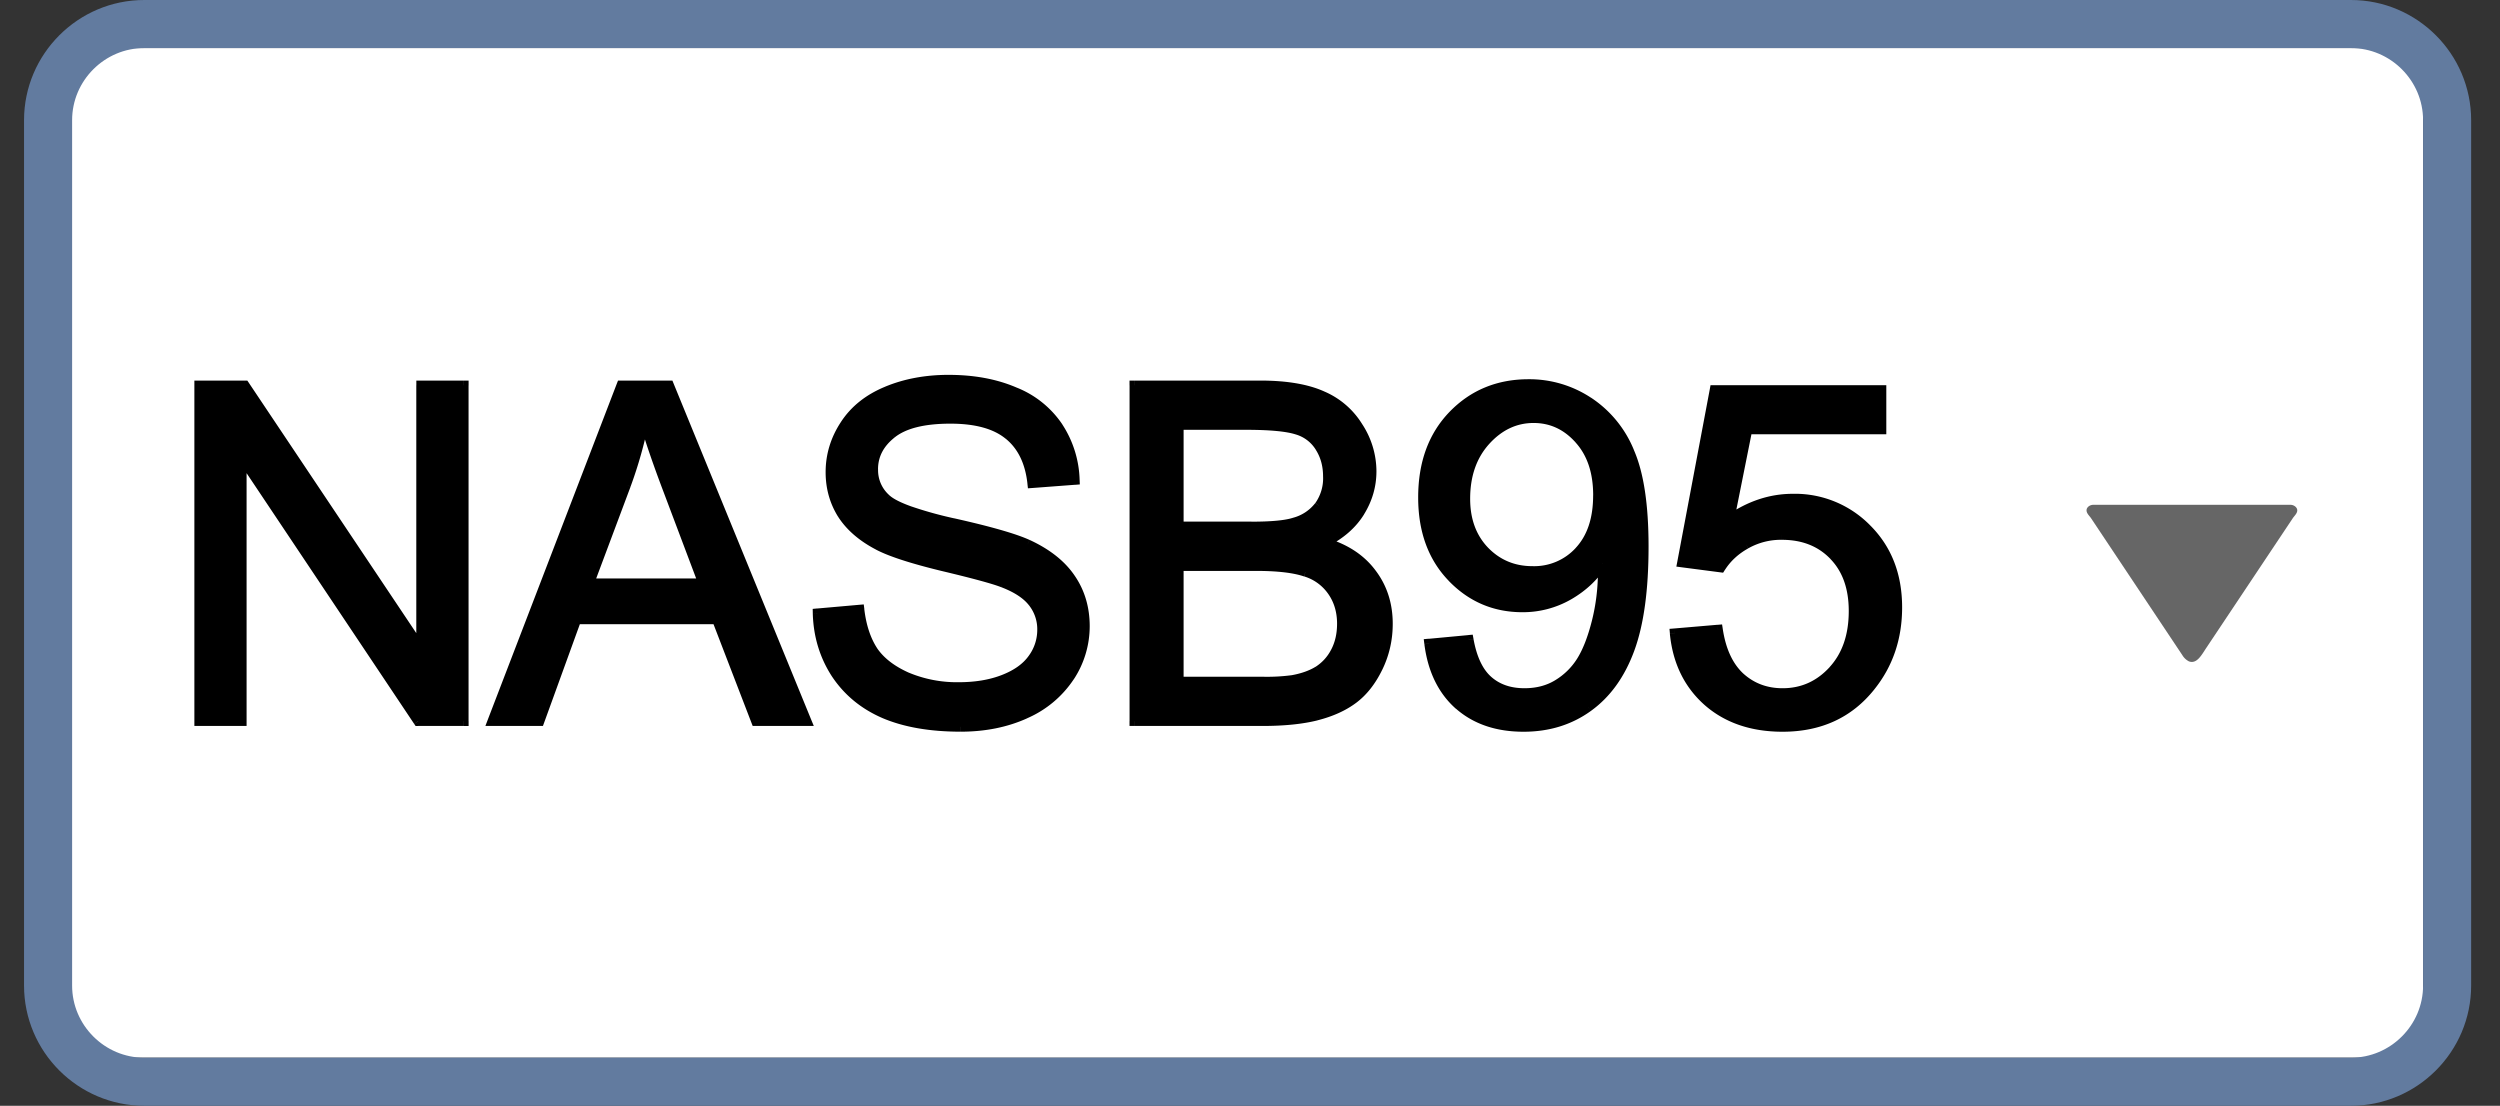 <svg fill="none" xmlns="http://www.w3.org/2000/svg" viewBox="0 0 52 23"><rect x="0" y="0" width="52" height="23" fill="#333333" stroke="none"/><rect x="1.4" y="1" width="49" height="21" rx="1" fill="#fff"/><path d="M47.641 10.5c.07 0 .14.05.142.113.001.066-.06.115-.096.17l-1.796 2.693c-.097.146-.198.343-.362.28a.34.34 0 01-.137-.13l-1.896-2.844c-.036-.054-.097-.103-.096-.169.001-.064.071-.113.141-.113h4.1z" fill="#666"/><path d="M48.9 22.5H3c-1.1 0-2-.9-2-2v-18c0-1.1.9-2 2-2h45.9c1.1 0 2 .9 2 2v18c0 1.1-.9 2-2 2z" stroke="#627B9F" stroke-linecap="round" stroke-linejoin="round"/><path d="M4.143 15V8.016h.948L8.76 13.5V8.016h.887V15h-.948l-3.67-5.488V15h-.886zm6.098 0l2.682-6.984h.996L16.777 15h-1.053l-.814-2.115h-2.92L11.223 15h-.982zm2.015-2.868h2.368l-.729-1.934A19.096 19.096 0 0113.4 8.75a8.907 8.907 0 01-.377 1.334l-.767 2.048zm4.75.624l.872-.076c.041.35.137.637.286.862.152.223.387.404.705.543.317.137.675.205 1.072.205.352 0 .664-.052.934-.157.27-.105.47-.248.6-.429.133-.184.2-.384.2-.6a.9.9 0 00-.19-.572c-.128-.165-.337-.303-.63-.414-.187-.073-.601-.186-1.243-.338-.641-.156-1.09-.302-1.348-.439-.334-.174-.583-.39-.748-.648a1.618 1.618 0 01-.243-.871c0-.353.1-.682.3-.987.2-.308.492-.541.877-.7a3.325 3.325 0 011.281-.238c.518 0 .974.084 1.367.252.397.166.702.41.915.734.213.324.327.69.343 1.1l-.886.067c-.048-.441-.21-.775-.486-1-.273-.226-.678-.338-1.215-.338-.559 0-.967.103-1.224.31-.254.203-.381.449-.381.738 0 .25.09.457.271.619.178.162.642.329 1.391.5.753.168 1.27.316 1.549.443.406.188.706.426.9.715.194.286.29.616.29.99 0 .372-.106.723-.319 1.054-.212.327-.519.582-.919.767a3.203 3.203 0 01-1.343.271c-.632 0-1.163-.092-1.592-.276a2.247 2.247 0 01-1.005-.83 2.381 2.381 0 01-.38-1.257zM23.595 15V8.016h2.62c.534 0 .96.072 1.282.214.323.14.576.358.757.653a1.7 1.7 0 01.276.92c0 .298-.08.58-.243.843-.162.263-.406.476-.733.638.422.124.746.335.972.634.228.298.343.65.343 1.057 0 .328-.07.632-.21.915-.137.28-.306.495-.51.648a2.166 2.166 0 01-.767.348c-.305.076-.68.114-1.124.114h-2.663zm.924-4.05h1.51c.41 0 .704-.026.882-.08a.968.968 0 00.528-.348.992.992 0 00.181-.61 1.11 1.11 0 00-.166-.61.83.83 0 00-.477-.362c-.206-.066-.56-.1-1.062-.1h-1.396v2.11zm0 3.226h1.739c.299 0 .508-.011.629-.034a1.5 1.5 0 00.533-.19c.143-.089.26-.218.353-.386a1.23 1.23 0 00.138-.59c0-.261-.067-.487-.2-.677a1.038 1.038 0 00-.557-.405c-.235-.08-.575-.12-1.02-.12H24.52v2.402zm5.207-.791l.824-.076c.07.387.204.668.4.843.198.175.45.262.758.262.264 0 .494-.06.69-.181.2-.12.364-.281.491-.481.128-.203.234-.477.32-.82a4.303 4.303 0 00.124-1.22 1.978 1.978 0 01-.706.668 1.91 1.91 0 01-.962.252 1.95 1.95 0 01-1.467-.628c-.4-.42-.6-.972-.6-1.658 0-.709.208-1.279.624-1.71.419-.433.943-.649 1.572-.649.454 0 .868.123 1.243.367.378.245.664.594.858 1.048.197.451.295 1.106.295 1.963 0 .893-.097 1.604-.29 2.134-.194.528-.483.93-.868 1.206-.38.276-.828.414-1.343.414-.546 0-.992-.15-1.339-.453-.346-.304-.554-.732-.624-1.281zm3.511-3.082c0-.493-.132-.883-.395-1.172a1.225 1.225 0 00-.943-.434c-.382 0-.713.156-.996.467-.283.311-.424.715-.424 1.21 0 .445.133.807.4 1.086.27.277.602.415.996.415.397 0 .722-.138.976-.415.258-.28.386-.665.386-1.157zm1.596 2.868l.9-.077c.068.439.222.769.463.991.244.22.538.329.881.329a1.37 1.37 0 001.048-.467c.286-.311.429-.724.429-1.238 0-.49-.138-.875-.414-1.158-.274-.283-.632-.424-1.077-.424a1.48 1.48 0 00-.748.19 1.432 1.432 0 00-.524.486l-.805-.104.676-3.588h3.473v.82h-2.787l-.376 1.877c.42-.292.86-.438 1.32-.438.61 0 1.124.21 1.543.633.42.422.629.966.629 1.63 0 .631-.184 1.178-.553 1.638-.447.565-1.059.848-1.834.848-.635 0-1.154-.178-1.558-.534-.4-.355-.628-.827-.686-1.414z" fill="#000"/><path d="M4.143 15h-.1v.1h.1V15zm0-6.984v-.1h-.1v.1h.1zm.948 0l.083-.056-.03-.044h-.053v.1zM8.76 13.5l-.083.056.183.274v-.33h-.1zm0-5.483v-.1h-.1v.1h.1zm.887 0h.1v-.1h-.1v.1zm0 6.984v.1h.1V15h-.1zm-.948 0l-.084.056.03.044h.054V15zm-3.67-5.489l.083-.056-.183-.274v.33h.1zm0 5.488v.1h.1V15h-.1zm-.786 0V8.016h-.2V15h.2zm-.1-6.884h.948v-.2h-.948v.2zm.865-.044l3.668 5.483.167-.111L5.174 7.96l-.166.112zm3.851 5.427V8.016h-.2V13.5h.2zm-.1-5.383h.887v-.2h-.887v.2zm.787-.1V15h.2V8.016h-.2zm.1 6.884h-.948v.2h.948v-.2zm-.865.044L5.112 9.456l-.166.112 3.668 5.488.167-.112zM4.929 9.512V15h.2V9.512h-.2zm.1 5.388h-.886v.2h.886v-.2zm5.212.1l-.093-.036-.052.136h.145V15zm2.682-6.984v-.1h-.068l-.025.064.093.036zm.996 0l.092-.038-.025-.062h-.067v.1zM16.777 15v.1h.15l-.057-.138-.093.038zm-1.053 0l-.093.036.025.064h.069V15zm-.814-2.115l.093-.036-.024-.064h-.07v.1zm-2.92 0v-.1h-.07l-.024.066.094.034zM11.223 15v.1h.07l.024-.066-.094-.034zm1.033-2.868l-.093-.035-.05.135h.143v-.1zm2.368 0v.1h.145l-.051-.135-.094.035zm-.729-1.934l.094-.035-.094.035zM13.4 8.75l.096-.028-.194.008.098.02zm-.377 1.334l.094.035-.094-.035zm-2.688 4.952l2.682-6.984-.187-.072-2.682 6.984.187.072zm2.588-6.92h.996v-.2h-.996v.2zm.903-.062l2.859 6.984.185-.076-2.859-6.984-.185.076zm2.951 6.846h-1.053v.2h1.053v-.2zm-.96.064l-.814-2.115-.186.072.814 2.115.187-.072zm-.907-2.18h-2.92v.2h2.92v-.2zm-3.014.067l-.767 2.115.188.068.767-2.115-.188-.068zm-.673 2.049h-.982v.2h.982v-.2zm1.033-2.668h2.368v-.2h-2.368v.2zm2.462-.135l-.73-1.934-.186.07.729 1.934.187-.07zm-.73-1.934a18.992 18.992 0 01-.492-1.44l-.192.054c.109.382.275.868.498 1.456l.187-.07zm-.686-1.433a8.81 8.81 0 01-.372 1.32l.187.068a9.01 9.01 0 00.38-1.349l-.195-.039zm-.372 1.319l-.767 2.048.187.07.767-2.048-.187-.07zm4.076 2.707l-.009-.1-.093.009.002.094.1-.003zm.872-.076l.1-.012-.012-.096-.097.008.009.1zm.286.862l-.084.055.001.002.083-.057zm.705.543l-.04.092.04-.092zm2.606-.38l-.081-.06.08.06zm.01-1.173l-.08.061v.001l.08-.062zm-.63-.414l-.036.093.037-.093zm-1.243-.338l-.023.097.023-.097zm-1.348-.439l.047-.088-.047.088zm-.748-.648l-.085.053v.001l.085-.054zm.057-1.858l.084.055-.084-.055zm3.525-.686l-.039.092h.001l.038-.092zm1.258 1.835l.008.1.096-.008-.004-.096-.1.004zm-.886.066l-.1.011.011.096.096-.007-.007-.1zm-.486-1l-.064.077.064-.077zm-2.44-.029l.063.078-.062-.078zm-.109 1.358l.068-.074-.068.074zm1.391.5l-.022.098.022-.098zm1.549.443l.042-.09-.042.09zm.9.715l-.083.055.083-.055zm-.028 2.044l.083.054-.083-.054zm-.92.767l.042.09-.042-.09zm-2.935-.005l-.04.092h.001l.04-.092zm-1.005-.83l-.084.055.001.001.083-.055zm-.372-1.157l.872-.076-.018-.2-.872.077.018.199zm.764-.164c.042.36.141.664.301.905l.167-.11c-.138-.21-.23-.48-.27-.819l-.198.024zm.302.907c.166.241.418.433.748.578l.08-.183c-.305-.135-.523-.305-.663-.508l-.165.113zm.748.578c.332.143.703.213 1.112.213v-.2a2.59 2.59 0 01-1.033-.197l-.079.184zm1.112.213c.362 0 .686-.054.97-.164l-.073-.186c-.256.1-.555.15-.897.15v.2zm.97-.164c.282-.11.5-.263.645-.463l-.162-.117c-.116.161-.298.294-.556.394l.073.186zm.645-.463a1.1 1.1 0 00.219-.659h-.2a.91.91 0 01-.181.542l.162.117zm.219-.659c0-.24-.07-.453-.212-.633l-.157.123a.8.8 0 01.169.51h.2zm-.211-.633c-.143-.185-.372-.332-.673-.447l-.071.187c.283.108.474.237.585.382l.159-.122zm-.672-.446c-.195-.076-.617-.19-1.257-.343l-.046.195c.643.153 1.05.264 1.23.334l.073-.186zm-1.256-.343c-.641-.155-1.08-.299-1.325-.429l-.094.177c.27.143.73.291 1.372.447l.047-.195zm-1.326-.43c-.321-.168-.556-.373-.71-.613l-.168.108c.176.275.44.502.786.683l.092-.177zm-.71-.611a1.517 1.517 0 01-.227-.82h-.2c0 .34.086.648.258.925l.17-.105zm-.227-.82c0-.332.094-.641.284-.93l-.168-.11c-.21.32-.316.668-.316 1.04h.2zm.284-.931c.188-.289.463-.51.83-.662l-.075-.185c-.401.165-.71.41-.923.738l.168.109zm.83-.662a3.221 3.221 0 011.244-.231v-.2c-.481 0-.922.081-1.32.246l.077.185zm1.244-.231c.507 0 .949.082 1.328.244l.079-.183c-.409-.175-.878-.261-1.407-.261v.2zm1.329.245c.38.158.669.39.87.696l.167-.11a2.06 2.06 0 00-.96-.77l-.077.184zm.87.696c.202.308.311.657.326 1.05l.2-.008a2.214 2.214 0 00-.36-1.152l-.166.11zm.419.946l-.887.067.015.199.887-.067-.015-.2zm-.78.155c-.05-.46-.22-.82-.522-1.067l-.126.155c.251.205.404.512.45.934l.198-.021zm-.521-1.066c-.298-.247-.73-.361-1.279-.361v.2c.525 0 .903.11 1.151.315l.128-.154zm-1.279-.361c-.567 0-1.003.104-1.287.331l.126.156c.23-.185.61-.287 1.161-.287v-.2zm-1.286.331c-.275.22-.42.493-.42.817h.2c0-.255.11-.474.344-.66l-.124-.157zm-.42.817c0 .278.103.512.306.694l.133-.15a.694.694 0 01-.238-.544h-.2zm.305.693c.104.095.28.183.515.267.237.085.544.17.921.257l.045-.195a8.05 8.05 0 01-.899-.25c-.23-.083-.374-.16-.447-.227l-.135.148zm1.437.524c.753.168 1.26.314 1.528.436l.083-.182c-.29-.132-.815-.281-1.568-.45l-.043.196zm1.528.436c.394.182.678.41.859.68l.166-.112c-.206-.308-.523-.557-.941-.75l-.084.182zm.86.68c.18.268.273.578.273.935h.2c0-.393-.102-.744-.308-1.047l-.166.112zm.273.935c0 .351-.1.683-.303.998l.168.109a2.01 2.01 0 00.335-1.107h-.2zm-.303.998a2.02 2.02 0 01-.878.73l.084.182a2.22 2.22 0 00.961-.803l-.167-.109zm-.877.73a3.103 3.103 0 01-1.302.263v.2c.51 0 .973-.093 1.385-.28l-.083-.182zm-1.302.263c-.623 0-1.14-.09-1.552-.268l-.079.184c.445.19.99.284 1.63.284v-.2zm-1.552-.268a2.148 2.148 0 01-.961-.792l-.167.11c.256.385.606.674 1.049.866l.08-.184zm-.96-.792a2.281 2.281 0 01-.366-1.205l-.2.005c.013.484.146.921.398 1.31l.167-.11zM23.594 15h-.1v.1h.1V15zm0-6.984v-.1h-.1v.1h.1zm3.902.214l-.041.092h.001l.04-.092zm.757.653l-.085.052v.001l.085-.053zm-.7 2.401l-.045-.09-.229.114.246.072.028-.096zm.972.634l-.08.06.08-.06zm.133 1.972l-.09-.044.09.044zm-1.277.996l.024.097h.001l-.025-.097zM24.52 10.95h-.1v.1h.1v-.1zm2.392-.081l-.029-.096.029.096zm.528-.348l-.08-.06v.001l.08.059zm.015-1.22l-.085.053v.001l.085-.054zm-.477-.362l-.03.095.03-.095zm-2.458-.1v-.1h-.1v.1h.1zm0 5.336h-.1v.1h.1v-.1zm2.368-.034l-.018-.098.018.098zm.886-.576l.088.048-.088-.048zM27.71 12.3l-.082.057.082-.057zm-.557-.405l-.032.095h.001l.03-.095zm-2.635-.12v-.1h-.1v.1h.1zM23.695 15V8.016h-.2V15h.2zm-.1-6.884h2.62v-.2h-2.62v.2zm2.62 0c.526 0 .938.07 1.24.206l.082-.183c-.338-.15-.78-.223-1.322-.223v.2zm1.242.206c.305.132.542.336.712.613l.17-.104a1.717 1.717 0 00-.803-.692l-.079.183zm.712.614a1.6 1.6 0 01.261.867h.2a1.8 1.8 0 00-.291-.973l-.17.106zm.261.867c0 .279-.075.542-.228.79l.17.105c.172-.279.258-.578.258-.895h-.2zm-.228.79c-.15.245-.38.446-.693.601l.09.18c.34-.169.6-.394.774-.676l-.17-.105zm-.676.787c.405.119.71.32.92.598l.16-.12c-.241-.32-.585-.541-1.024-.67l-.056.192zm.92.598c.214.28.323.61.323.997h.2c0-.426-.12-.8-.364-1.118l-.159.122zm.323.997c0 .313-.067.602-.2.87l.18.09c.146-.298.22-.618.22-.96h-.2zm-.2.871a1.65 1.65 0 01-.48.612l.12.16c.219-.164.398-.393.54-.684l-.18-.088zm-.48.612a2.04 2.04 0 01-.732.33l.05.194c.318-.081.586-.202.802-.364l-.12-.16zm-.731.33c-.294.074-.66.112-1.1.112v.2c.45 0 .833-.038 1.149-.117l-.049-.194zm-1.1.112h-2.663v.2h2.663v-.2zm-1.739-3.85h1.51v-.2h-1.51v.2zm1.51 0c.41 0 .718-.026.91-.085l-.057-.191c-.163.05-.444.077-.853.077v.2zm.91-.085c.251-.074.448-.2.581-.384l-.162-.118a.86.86 0 01-.476.31l.057.193zm.58-.383c.137-.183.201-.409.201-.67h-.2a.893.893 0 01-.16.55l.16.12zm.201-.67c0-.248-.06-.47-.182-.663l-.169.107c.1.157.151.34.151.556h.2zm-.181-.663a.93.93 0 00-.532-.404l-.06.19a.73.73 0 01.422.32l.17-.106zm-.531-.404c-.223-.072-.59-.105-1.093-.105v.2c.501 0 .841.034 1.032.095l.061-.19zm-1.093-.105h-1.396v.2h1.396v-.2zm-1.496.1v2.11h.2V8.84h-.2zm.1 5.436h1.739v-.2h-1.739v.2zm1.739 0c.298 0 .516-.011.647-.035l-.036-.197a3.93 3.93 0 01-.611.032v.2zm.646-.035c.222-.04.413-.107.57-.204l-.107-.17c-.13.08-.294.14-.498.177l.035.197zm.57-.204c.159-.1.287-.242.387-.423l-.176-.096a.917.917 0 01-.317.349l.105.17zm.387-.424c.1-.188.15-.401.15-.638h-.2c0 .209-.043.389-.126.544l.176.094zm.15-.638a1.25 1.25 0 00-.218-.733l-.164.114c.12.172.182.377.182.62h.2zm-.218-.733a1.139 1.139 0 00-.609-.443l-.06.19a.94.94 0 01.505.367l.164-.114zm-.607-.443c-.25-.084-.604-.124-1.052-.124v.2c.441 0 .768.04.988.114l.064-.19zm-1.052-.124H24.52v.2h1.615v-.2zm-1.715.1v2.4h.2v-2.4h-.2zm5.307 1.61l-.009-.1-.103.01.013.103.1-.013zm.824-.076l.099-.018-.016-.09-.092.008.01.1zm1.849.924l-.052-.086.052.086zm.49-.481l.085.053-.084-.053zm.444-2.04l.1-.003-.014-.322-.171.273.085.053zm-.706.668l.05.087-.05-.087zm-2.405-3.745l-.072-.07v.001l.072.07zm2.815-.28l-.054.083.054-.084zm.858 1.047l-.092.04.092-.04zM33.9 13.5l.093.035-.093-.035zm-.868 1.206l-.058-.082.058.082zm-2.682-.039l-.066.076.066-.076zm2.492-5.535l-.074.067.074-.067zm-1.963 2.33l-.072.069.072-.07zm1.972 0l-.073-.068.073.067zm-3.116 2.024l.825-.077-.019-.199-.824.077.018.199zm.717-.158c.072.399.212.704.432.9l.133-.15c-.174-.154-.3-.41-.368-.786l-.197.036zm.432.9c.218.193.496.287.824.287v-.2c-.288 0-.515-.081-.691-.237l-.133.15zm.824.287c.28 0 .528-.064.743-.196l-.104-.17c-.18.11-.391.166-.639.166v.2zm.742-.195c.214-.13.389-.3.524-.514l-.169-.107a1.38 1.38 0 01-.458.45l.103.17zm.524-.514c.135-.215.245-.5.332-.848l-.194-.049c-.085.337-.188.6-.307.79l.17.107zm.332-.848c.088-.351.131-.709.131-1.073h-.2c0 .348-.041.69-.125 1.024l.194.049zm.131-1.073c0-.04-.001-.099-.005-.175l-.2.008c.004.076.005.131.005.167h.2zm-.19-.224c-.161.258-.384.47-.67.633l.1.174c.312-.18.56-.413.74-.7l-.17-.107zm-.669.633c-.28.16-.584.24-.913.24v.2a2.01 2.01 0 001.012-.266l-.099-.174zm-.913.24a1.85 1.85 0 01-1.395-.599l-.144.139c.419.438.934.66 1.54.66v-.2zm-1.395-.599c-.379-.397-.572-.923-.572-1.588h-.2c0 .706.206 1.285.628 1.726l.144-.138zm-.572-1.588c0-.688.2-1.231.596-1.641l-.144-.139c-.438.454-.652 1.05-.652 1.78h.2zm.596-1.641c.399-.412.897-.618 1.5-.618v-.2c-.655 0-1.205.226-1.644.679l.144.139zm1.5-.618c.435 0 .83.117 1.189.351l.109-.167a2.328 2.328 0 00-1.298-.384v.2zm1.189.351c.36.233.633.566.82 1.004l.184-.079a2.37 2.37 0 00-.895-1.093l-.11.168zm.82 1.004c.189.433.287 1.07.287 1.923h.2c0-.862-.099-1.533-.304-2.003l-.183.08zm.287 1.923c0 .887-.096 1.585-.284 2.1l.187.069c.2-.546.297-1.27.297-2.169h-.2zm-.284 2.1c-.188.512-.467.896-.832 1.158l.117.163c.403-.29.703-.71.902-1.252l-.187-.07zm-.832 1.159c-.363.262-.79.395-1.285.395v.2c.533 0 1.002-.144 1.402-.433l-.117-.162zm-1.285.395c-.527 0-.948-.145-1.273-.428l-.131.15c.367.321.838.478 1.404.478v-.2zm-1.273-.428c-.324-.285-.523-.688-.59-1.219l-.199.026c.072.568.29 1.02.657 1.344l.132-.15zm2.921-4.288c0-.51-.137-.928-.421-1.24l-.148.135c.243.266.37.63.37 1.105h.2zm-.42-1.24a1.325 1.325 0 00-1.018-.466v.2c.338 0 .626.131.869.4l.148-.133zm-1.018-.466c-.413 0-.77.17-1.07.5l.148.134c.266-.292.572-.434.922-.434v-.2zm-1.07.5c-.302.333-.45.762-.45 1.277h.2c0-.475.135-.853.398-1.143l-.148-.134zm-.45 1.277c0 .466.14.854.428 1.155l.145-.138c-.247-.258-.373-.594-.373-1.017h-.2zm.429 1.156c.289.296.647.445 1.067.445v-.2c-.368 0-.674-.128-.924-.385l-.143.14zm1.067.445c.423 0 .776-.149 1.05-.447l-.147-.135a1.168 1.168 0 01-.903.382v.2zm1.05-.447c.279-.303.412-.716.412-1.225h-.2c0 .475-.123.834-.36 1.09l.148.135zm1.908 1.643l-.008-.1-.1.008.009.101.1-.01zm.9-.077l.1-.015-.014-.092-.094.008.009.1zm.463.991l-.068.074h.001l.067-.074zm1.944-2.534l-.072.07.072-.07zm-1.825-.233l.049.087-.049-.087zm-.524.485l-.013.1.063.008.034-.054-.084-.054zm-.805-.104l-.098-.019-.02.104.105.014.013-.1zm.676-3.588v-.1h-.083l-.015.082.098.018zm3.473 0h.1v-.1h-.1v.1zm0 .82v.1h.1v-.1h-.1zm-2.787 0v-.1h-.082l-.016.08.098.02zm-.376 1.877l-.098-.02-.049.244.204-.142-.057-.082zm2.94 3.463l-.079-.062.078.062zm-3.393.314l-.066.075.066-.075zm-.677-1.315l.9-.076-.017-.2-.9.077.017.2zm.793-.16c.069.452.23.806.493 1.049l.136-.147c-.22-.203-.367-.509-.431-.933l-.198.03zm.494 1.05c.264.236.582.354.948.354v-.2c-.32 0-.589-.101-.814-.303l-.134.149zm.948.354c.442 0 .818-.168 1.122-.5l-.147-.134c-.268.29-.59.434-.975.434v.2zm1.122-.5c.306-.333.455-.772.455-1.305h-.2c0 .495-.137.882-.402 1.17l.147.136zm.455-1.305c0-.51-.144-.922-.443-1.228l-.143.14c.254.26.386.618.386 1.088h.2zm-.443-1.228c-.294-.304-.68-.454-1.148-.454v.2c.421 0 .753.133 1.005.393l.144-.139zm-1.148-.454a1.58 1.58 0 00-.798.204l.1.173a1.38 1.38 0 01.698-.177v-.2zm-.797.203a1.533 1.533 0 00-.56.52l.17.107c.117-.185.279-.336.488-.452l-.098-.175zm-.462.474l-.805-.105-.026.199.805.105.026-.199zm-.72.013l.677-3.587-.197-.037-.676 3.587.196.037zm.578-3.506h3.473v-.2h-3.473v.2zm3.373-.1v.82h.2v-.82h-.2zm.1.72h-2.787v.2h2.787v-.2zm-2.885.08l-.376 1.877.196.04.376-1.878-.196-.039zm-.22 1.979c.404-.282.824-.42 1.262-.42v-.2c-.484 0-.943.153-1.377.456l.114.164zm1.262-.42a1.99 1.99 0 011.472.603l.142-.14a2.19 2.19 0 00-1.614-.663v.2zm1.472.603c.398.402.6.919.6 1.56h.2c0-.688-.218-1.257-.658-1.7l-.142.14zm.6 1.56c0 .61-.178 1.134-.53 1.576l.155.125c.384-.48.575-1.049.575-1.702h-.2zm-.531 1.576c-.427.54-1.009.81-1.756.81v.2c.803 0 1.444-.294 1.913-.886l-.157-.124zm-1.756.81c-.615 0-1.11-.172-1.491-.508l-.133.15c.425.374.97.558 1.624.558v-.2zm-1.491-.508c-.38-.337-.598-.785-.653-1.35l-.2.02c.06.61.299 1.105.72 1.48l.133-.15z" fill="#000"/></svg>